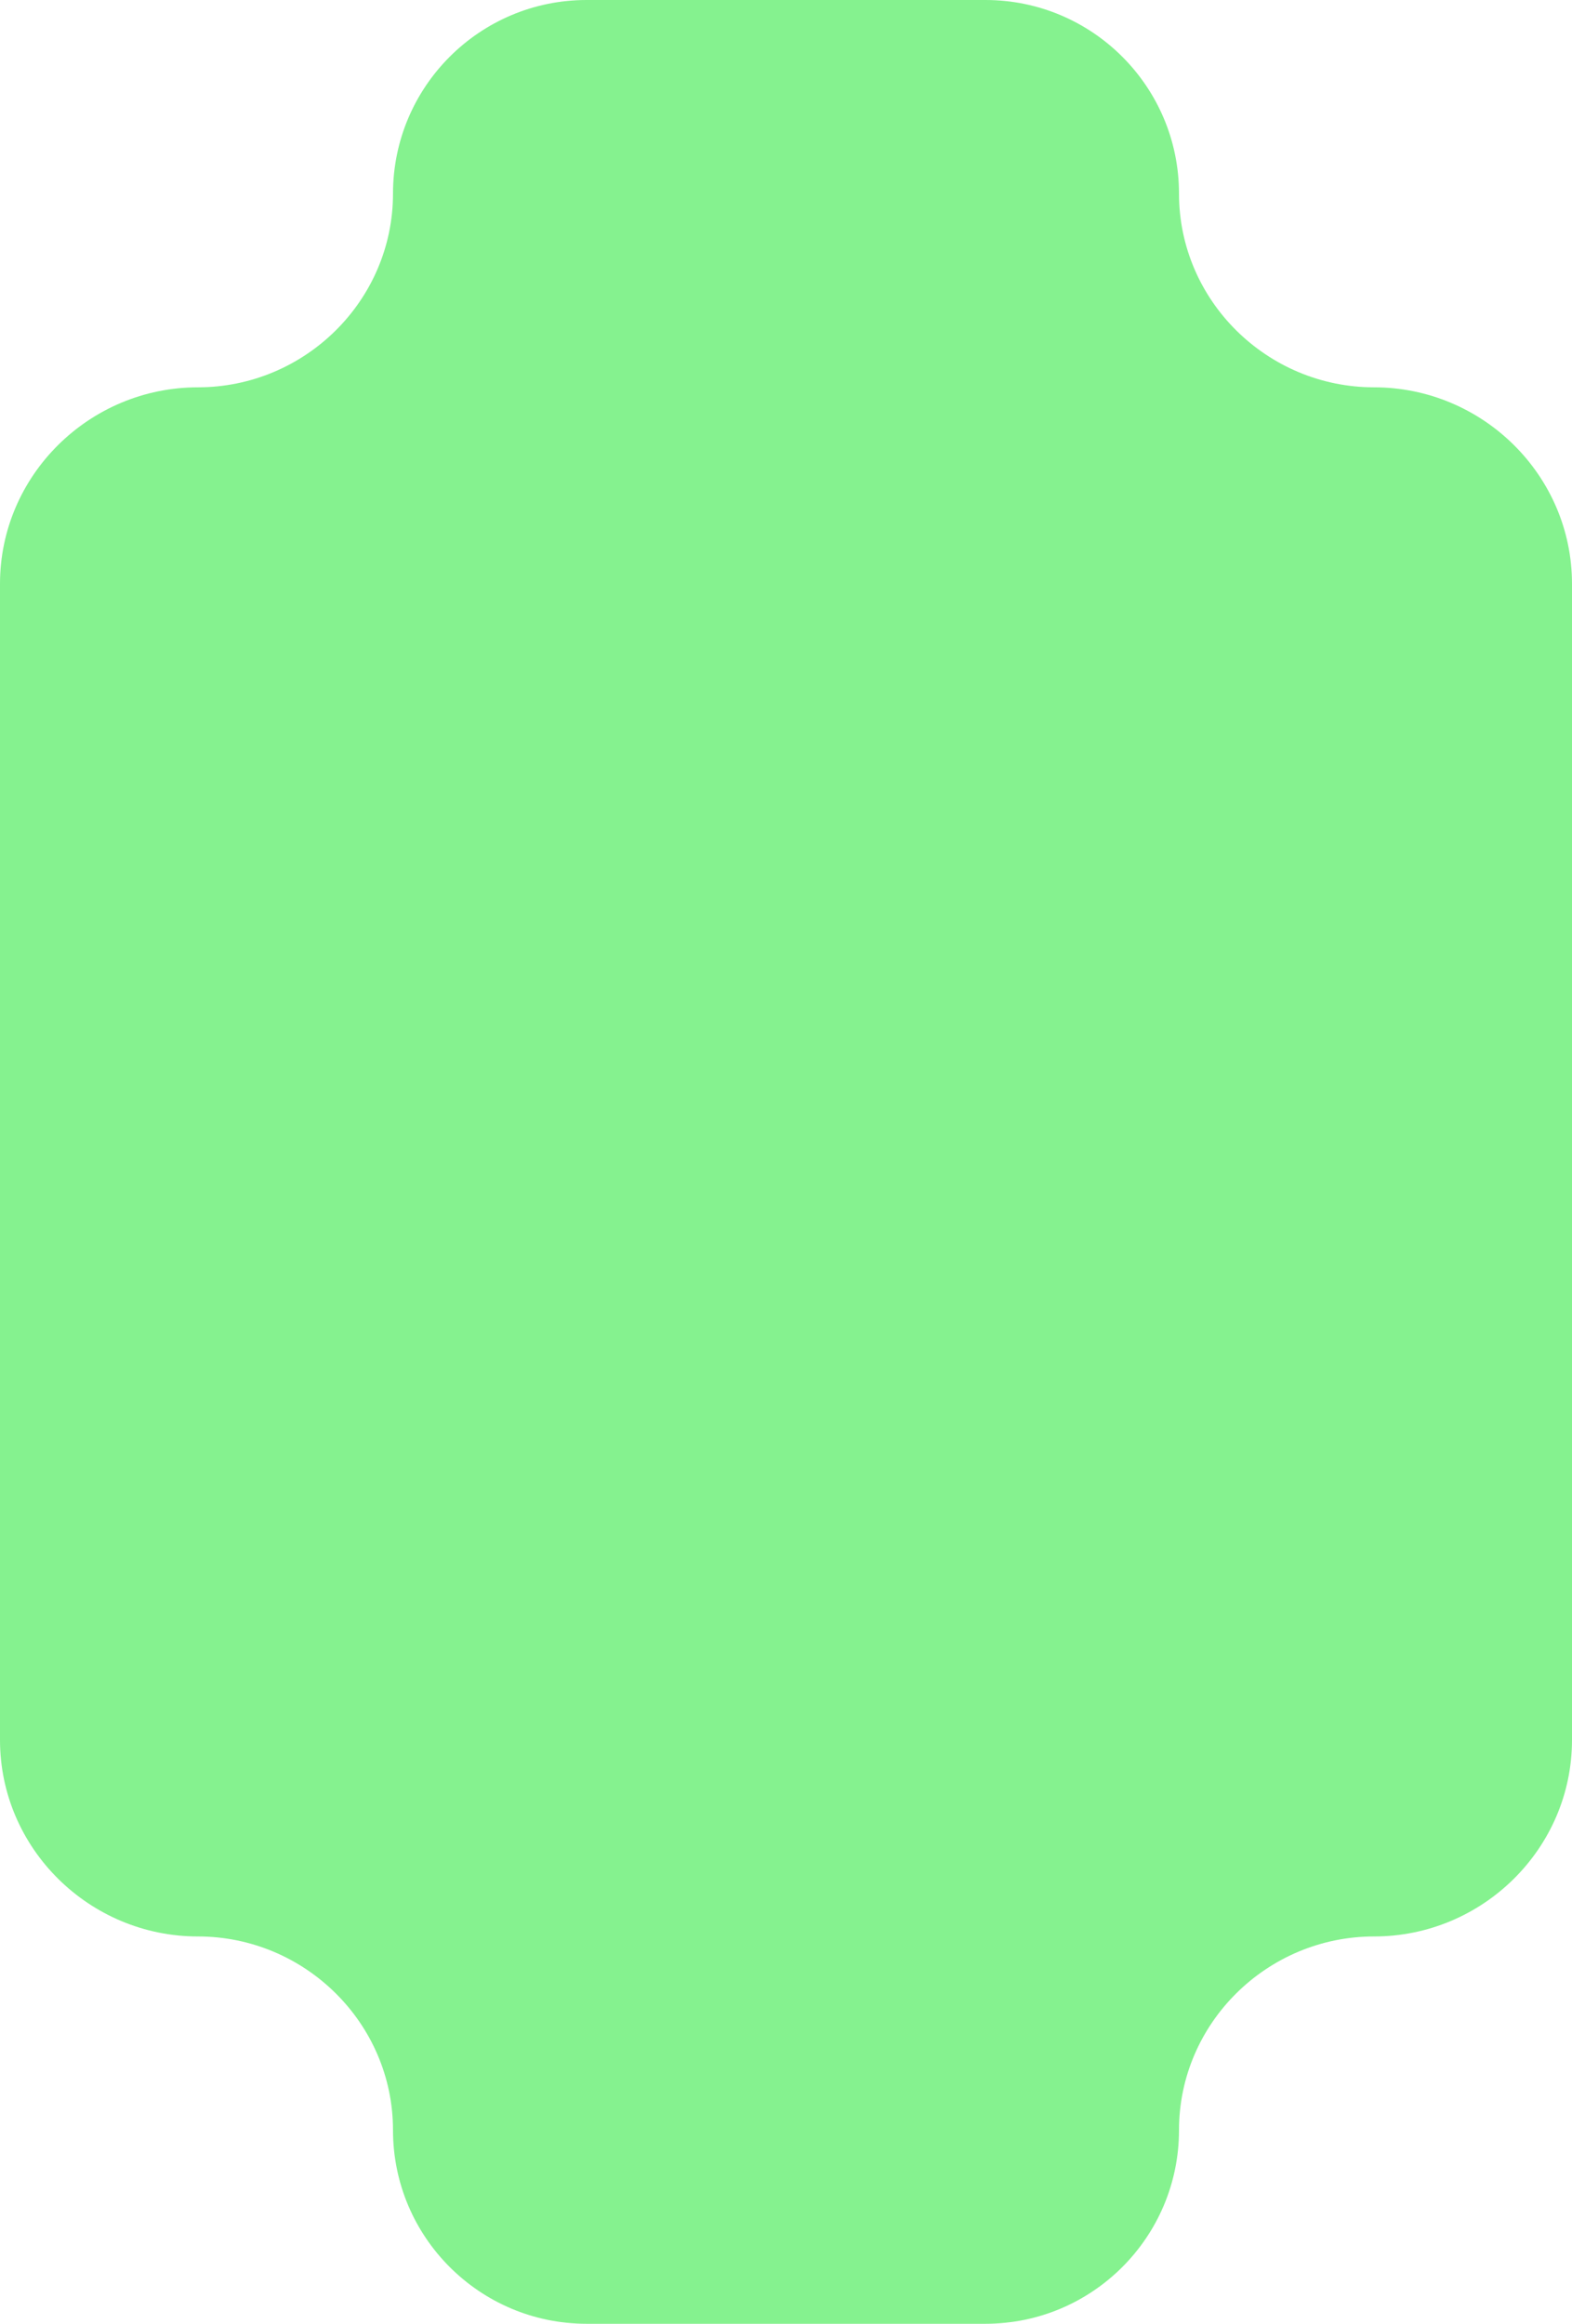 <?xml version="1.0" encoding="UTF-8"?> <svg xmlns="http://www.w3.org/2000/svg" width="23" height="34" viewBox="0 0 23 34" fill="none"><path fill-rule="evenodd" clip-rule="evenodd" d="M5.75 2.833C5.75 1.269 7.019 0 8.583 0H14.417C15.982 0 17.25 1.269 17.25 2.833C17.25 4.398 18.539 5.667 20.104 5.667C21.692 5.667 23 6.954 23 8.542V25.458C23 27.046 21.692 28.333 20.104 28.333C18.539 28.333 17.25 29.602 17.25 31.167C17.25 32.731 15.982 34 14.417 34H8.583C7.019 34 5.75 32.731 5.75 31.167C5.75 29.602 4.461 28.333 2.896 28.333C1.308 28.333 0 27.046 0 25.458V8.542C0 6.954 1.308 5.667 2.896 5.667C4.461 5.667 5.75 4.398 5.75 2.833Z" fill="#85F28F"></path></svg> 